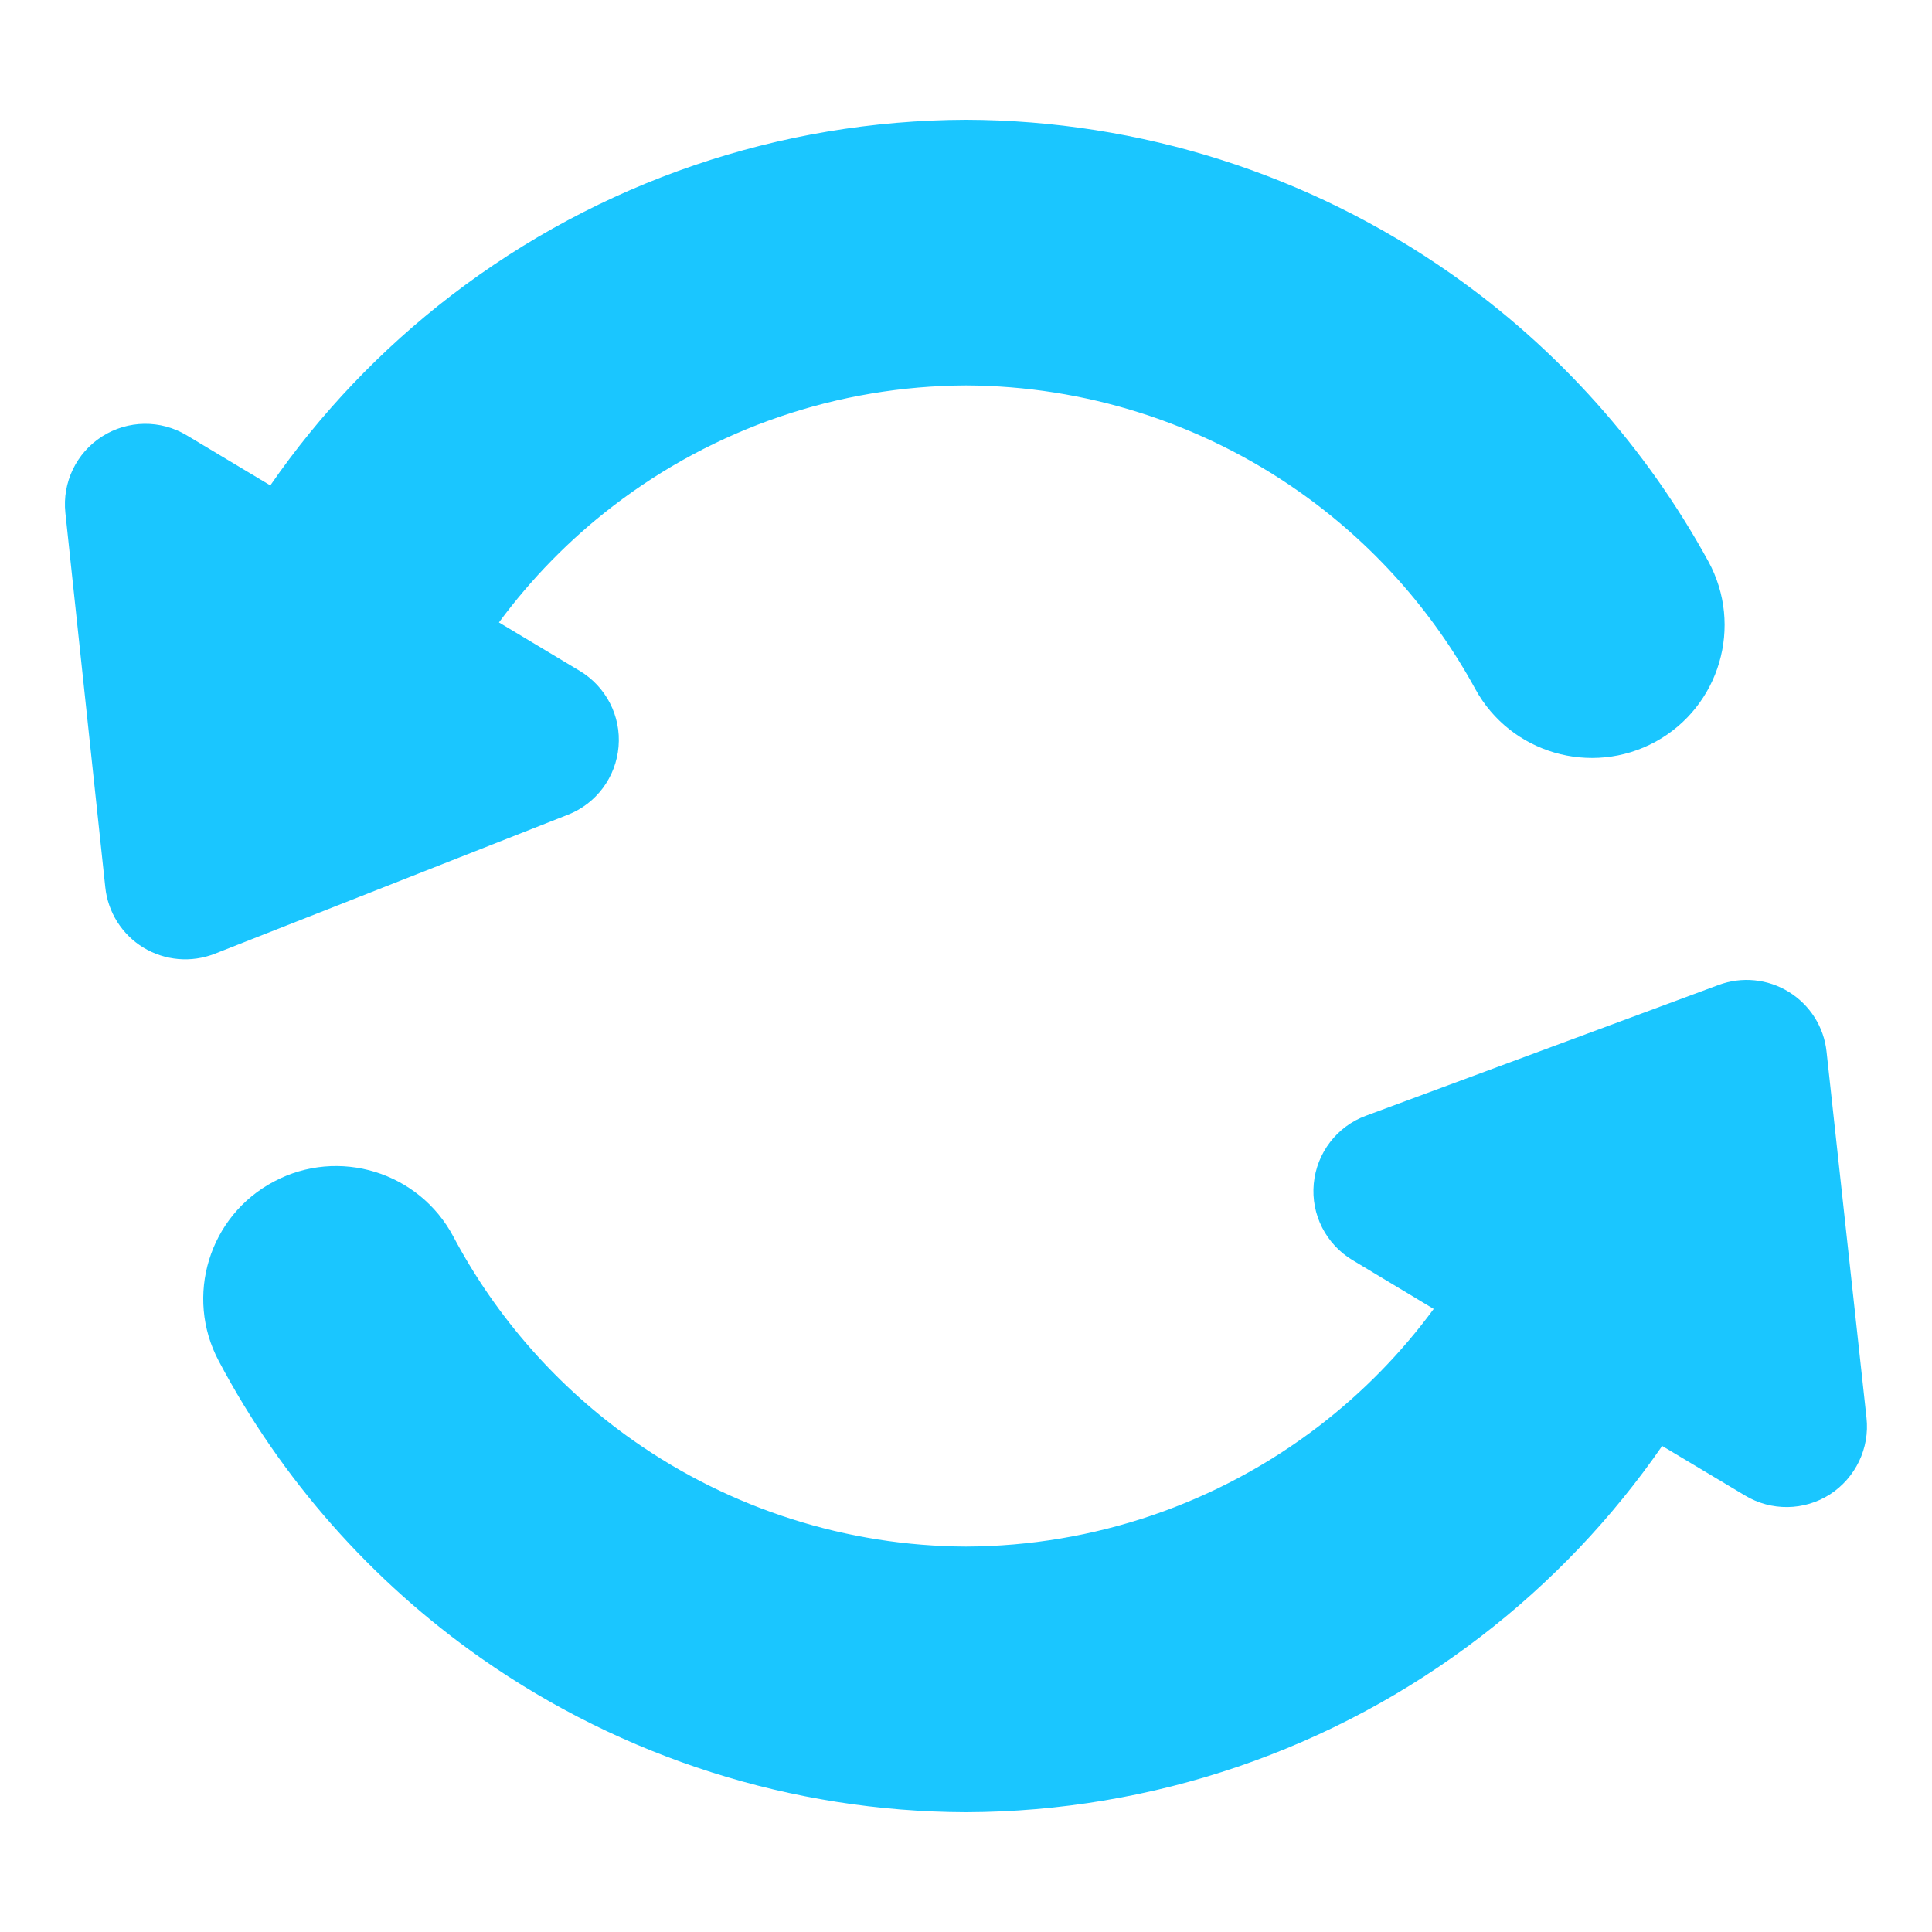 <svg width="12" height="12" viewBox="0 0 12 12" fill="none" xmlns="http://www.w3.org/2000/svg">
<g clip-path="url(#clip0_3645_28995)">
<path fill-rule="evenodd" clip-rule="evenodd" d="M6.003 0.744V0.744L5.998 0.744C4.842 0.748 3.72 1.131 2.803 1.835C2.367 2.17 1.988 2.568 1.679 3.015L1.16 2.704C0.997 2.606 0.794 2.609 0.634 2.711C0.474 2.813 0.386 2.997 0.406 3.185L0.654 5.511C0.67 5.666 0.758 5.805 0.891 5.886C1.025 5.967 1.188 5.981 1.334 5.924L3.526 5.061C3.704 4.992 3.826 4.827 3.842 4.637C3.858 4.447 3.764 4.265 3.601 4.167L3.099 3.866C3.299 3.595 3.537 3.351 3.808 3.143C4.437 2.66 5.207 2.397 6 2.394C6.739 2.397 7.459 2.626 8.064 3.05C8.522 3.371 8.897 3.792 9.163 4.279C9.381 4.678 9.883 4.825 10.283 4.607C10.682 4.388 10.829 3.887 10.611 3.487C10.223 2.779 9.677 2.166 9.011 1.699C8.129 1.081 7.08 0.748 6.003 0.744ZM11.345 6.532C11.329 6.379 11.242 6.242 11.111 6.161C10.98 6.08 10.819 6.064 10.674 6.118L8.484 6.93C8.304 6.996 8.178 7.161 8.16 7.352C8.142 7.544 8.236 7.728 8.401 7.827L8.905 8.13C8.704 8.403 8.465 8.648 8.193 8.857C7.563 9.34 6.793 9.603 6 9.606C5.262 9.603 4.541 9.373 3.936 8.949C3.466 8.619 3.083 8.184 2.816 7.681C2.603 7.279 2.103 7.125 1.701 7.339C1.298 7.552 1.145 8.052 1.359 8.454C1.747 9.187 2.305 9.82 2.989 10.3C3.871 10.918 4.92 11.252 5.997 11.256L6.003 11.256C7.158 11.252 8.281 10.869 9.197 10.165C9.635 9.829 10.014 9.429 10.324 8.981L10.839 9.289C11.002 9.387 11.206 9.384 11.366 9.282C11.525 9.179 11.614 8.995 11.593 8.806L11.345 6.532Z" fill="#1AC6FF"/>
</g>
<defs>
<clipPath id="clip0_3645_28995">
<rect width="12" height="12" fill="white"/>
</clipPath>
</defs>
</svg>
